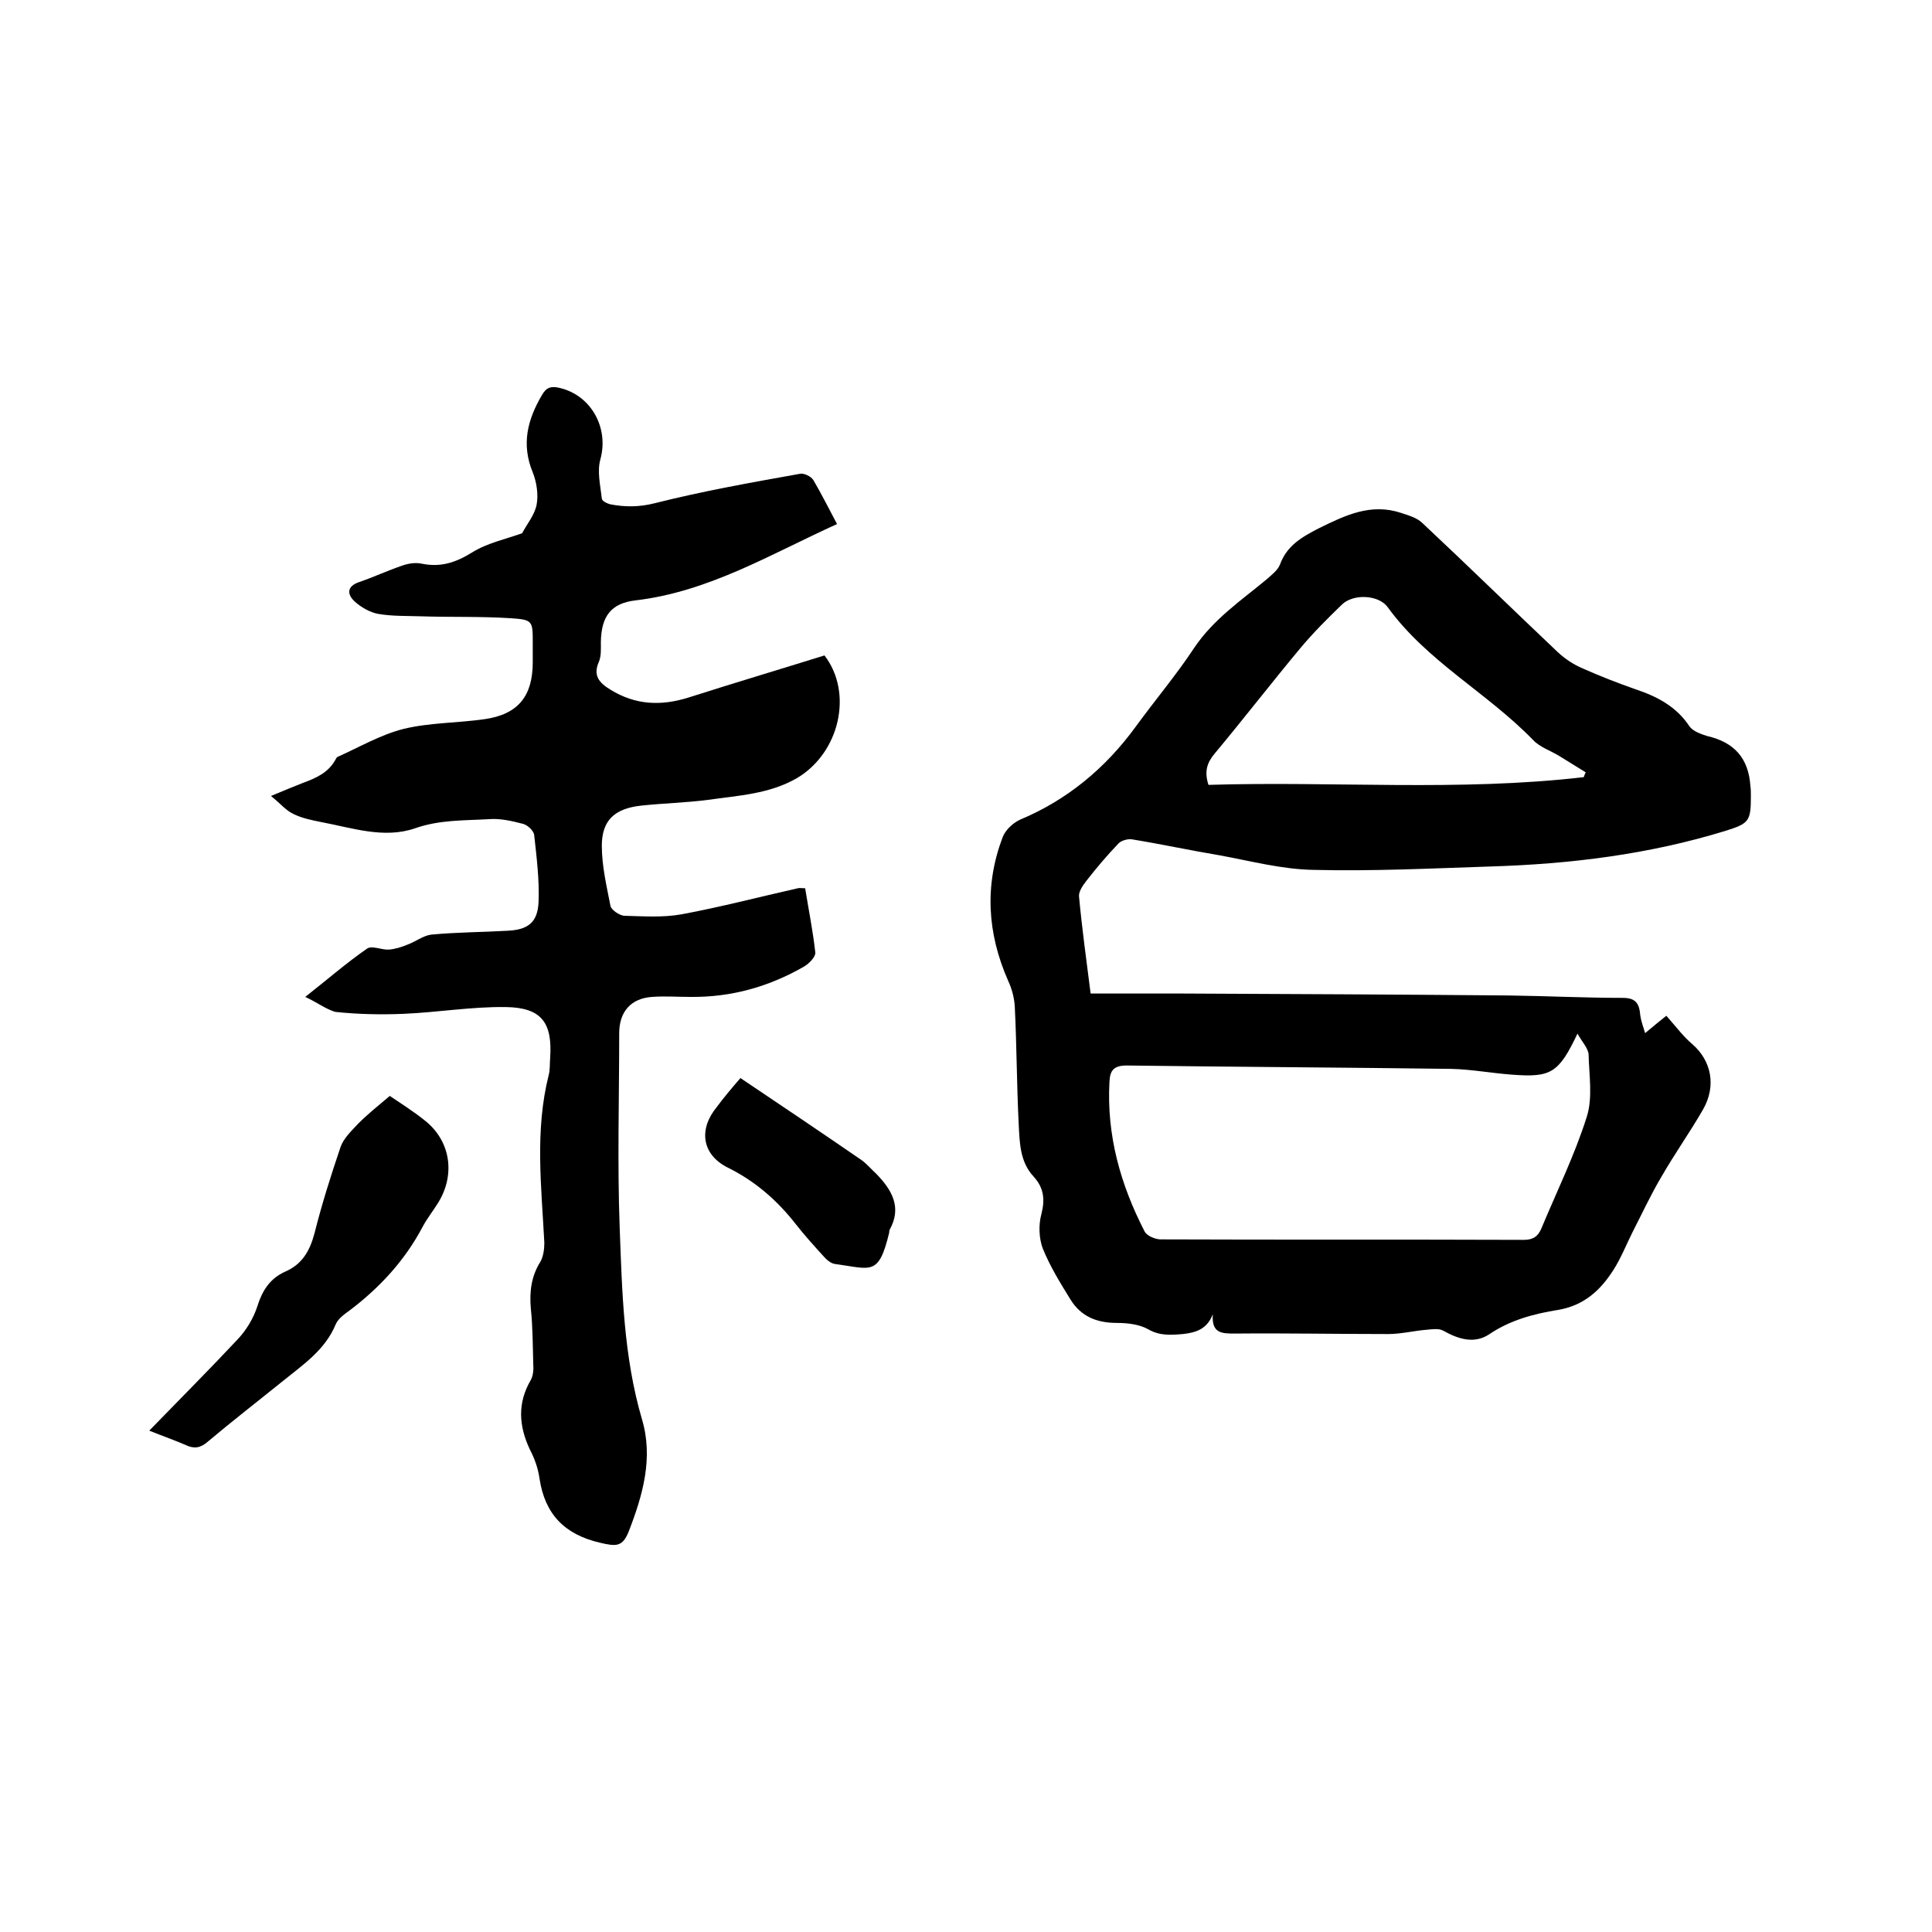 <svg enable-background="new 0 0 400 400" viewBox="0 0 400 400" xmlns="http://www.w3.org/2000/svg"><path d="m340.6 213.9c1.9-1.6 3.4-2.8 4.4-3.6 2.2 2.5 3.6 4.4 5.4 5.9 3.9 3.4 5 8.6 2.2 13.5-2.7 4.7-5.9 9.2-8.6 13.9-2.2 3.7-4 7.6-6 11.5-1.3 2.6-2.4 5.4-4 7.9-2.7 4.2-6.1 7.3-11.4 8.2-5 .8-9.9 2.1-14.2 5-3.1 2.1-6.4 1.1-9.6-.7-.9-.5-2.2-.3-3.3-.2-2.7.2-5.4.9-8.1.9-10.6 0-21.2-.2-31.7-.1-2.7 0-4.9 0-4.6-4-1.2 3.1-3.5 3.8-6.2 4.1-2.5.2-4.8.4-7.2-1-1.8-1-4.2-1.3-6.4-1.3-4.2 0-7.5-1.3-9.7-4.9-2.1-3.4-4.2-6.8-5.7-10.5-.8-2.1-.9-4.9-.3-7.1.8-3.1.5-5.5-1.6-7.8-2.9-3.1-2.9-7.2-3.1-11.1-.4-8-.4-16.1-.8-24.1-.1-1.8-.6-3.7-1.4-5.4-4.3-9.8-4.9-19.7-1.1-29.7.6-1.5 2.1-2.9 3.6-3.6 9.8-4.1 17.7-10.7 23.9-19.2 4-5.5 8.4-10.7 12.1-16.3 4-6 9.8-9.9 15.1-14.3 1-.9 2.2-1.8 2.7-3 1.4-3.9 4.5-5.7 8-7.5 5.5-2.7 10.8-5.3 17.1-3.2 1.5.5 3.3 1 4.4 2.1 9.4 8.8 18.7 17.9 28 26.7 1.5 1.4 3.3 2.6 5.2 3.4 3.6 1.6 7.2 3 10.9 4.3 4.5 1.5 8.5 3.6 11.2 7.7.7 1 2.4 1.6 3.7 2 5.6 1.3 8.5 4.6 8.9 10.3.1.7.1 1.5.1 2.2 0 5.1-.4 5.6-5.2 7.1-15.9 4.9-32.2 6.9-48.8 7.4-12.2.4-24.3 1-36.5.7-6.5-.1-12.9-1.8-19.4-3-6-1-12-2.3-18.1-3.3-.9-.2-2.3.2-2.9.8-2.4 2.5-4.6 5.1-6.7 7.8-.7.9-1.6 2.2-1.5 3.2.6 6.5 1.5 13 2.4 20.1h19.1c22.4.1 44.9.2 67.3.4 7.9.1 15.9.5 23.8.5 2.7 0 3.4 1.2 3.6 3.6.2 1.4.7 2.6 1 3.7zm-14 .1c-3.9 8.2-5.5 9.1-13.5 8.5-4.2-.3-8.4-1.1-12.6-1.2-22.4-.3-44.8-.4-67.2-.7-2.7 0-3.5 1-3.6 3.4-.6 11.1 2.3 21.3 7.3 31 .5.9 2.2 1.6 3.3 1.6 25.1.1 50.1 0 75.2.1 1.9 0 2.9-.7 3.6-2.3 3.2-7.7 6.9-15.2 9.4-23.1 1.3-4 .5-8.7.4-13-.1-1.3-1.3-2.5-2.3-4.3zm1.3-53.1c.1-.3.2-.6.4-1-1.8-1.1-3.7-2.3-5.5-3.4s-4-1.8-5.4-3.3c-9.5-9.8-21.9-16.2-30.1-27.5-1.9-2.6-7.2-2.8-9.5-.5-3 2.9-5.9 5.8-8.5 8.9-6 7.2-11.8 14.7-17.8 21.9-1.6 1.9-2.2 3.7-1.3 6.5 25.9-.8 51.8 1.4 77.7-1.6z"/><path d="m63.2 206.4c4.7-3.7 8.6-7.1 12.8-10 1-.7 3 .3 4.5.2 1.3-.1 2.6-.5 3.8-1 1.7-.6 3.3-1.9 5-2.1 5.3-.5 10.6-.5 15.8-.8 4.2-.2 6.2-1.7 6.4-5.9.2-4.6-.4-9.3-.9-13.9-.1-.9-1.3-2-2.2-2.3-2.3-.6-4.8-1.2-7.2-1-5.1.3-10.2.1-15.3 1.9-6.4 2.2-13-.1-19.4-1.3-2-.4-4-.8-5.8-1.7-1.5-.7-2.6-2.1-4.6-3.7 2.9-1.2 4.8-2 6.6-2.7 2.7-1 5.3-2.1 6.8-4.9.1-.2.2-.4.4-.5 4.5-2 8.9-4.6 13.7-5.8 5.4-1.3 11.1-1.2 16.7-2 7-1 10-4.8 10-11.8 0-1.4 0-2.8 0-4.1 0-4.4 0-4.7-4.5-5-6.2-.4-12.5-.2-18.7-.4-2.9-.1-5.9 0-8.8-.5-1.7-.3-3.6-1.4-4.9-2.6-1.5-1.4-1.7-3.1 1-4 2.9-1 5.7-2.3 8.6-3.3 1.3-.5 2.9-.8 4.3-.5 3.9.8 7-.2 10.4-2.3 3.2-2 7.1-2.8 10.4-4 1-1.9 2.6-3.8 3-5.9s0-4.7-.8-6.7c-2.4-5.8-1.1-10.9 1.9-16 .9-1.6 1.9-1.9 3.6-1.5 6.6 1.5 10.3 8.3 8.5 14.8-.7 2.5 0 5.4.3 8.1 0 .5 1 1 1.7 1.2 3.1.6 6 .6 9.2-.2 9.9-2.5 20-4.3 30.1-6.1.8-.2 2.3.5 2.8 1.3 1.7 2.9 3.2 5.9 4.9 9.1-13.7 6.2-26.5 14-41.7 15.8-5.2.6-7.1 3.4-7.2 8.6 0 1.4.1 2.9-.4 4.1-1.3 2.9.1 4.4 2.4 5.8 5.2 3.2 10.5 3.4 16.2 1.6 9.4-3 18.8-5.8 28.1-8.7 6 7.8 3.1 20.2-5.7 25.4-5.7 3.3-12.1 3.6-18.4 4.5-4.6.6-9.3.7-13.9 1.2-5.4.6-8.1 3-8.1 8.3 0 4.2 1 8.4 1.8 12.5.2.8 1.8 1.9 2.8 2 4 .1 8 .4 11.9-.3 8.1-1.5 16.1-3.6 24.1-5.4.3-.1.6 0 1.5 0 .7 4.4 1.6 8.8 2.1 13.3.1.9-1.3 2.3-2.3 2.9-7.3 4.2-15.1 6.4-23.6 6.3-2.6 0-5.3-.2-7.9 0-4.4.3-6.8 3.1-6.8 7.5 0 13.4-.4 26.9.1 40.3.5 13.3.8 26.6 4.6 39.6 2.4 8 .2 15.7-2.7 23.2-1.3 3.3-2.6 3.2-6 2.4-7.3-1.7-11.4-5.9-12.5-13.3-.3-2.1-1-4.1-2-6-2.3-4.9-2.6-9.6.2-14.4.5-.9.6-2.2.5-3.4-.1-3.8-.1-7.6-.5-11.4-.3-3.5.1-6.7 2-9.7.6-1.1.8-2.6.8-3.9-.6-11.6-2-23.2.9-34.7.3-1.1.2-2.3.3-3.5.5-7.3-1.7-10.5-9.2-10.6-7-.1-14.1 1.1-21.1 1.4-4.7.2-9.5.1-14.2-.4-2-.6-3.8-2-6.2-3.1z"/><path d="m30.9 296.2c6.5-6.7 12.5-12.7 18.3-18.9 1.8-1.9 3.3-4.4 4.1-6.9 1-3.2 2.6-5.7 5.7-7.1 3.5-1.5 5.1-4.2 6.1-7.9 1.5-6 3.4-12 5.4-17.9.6-1.8 2.3-3.4 3.7-4.9 1.9-1.9 4-3.6 6.5-5.7 1.9 1.3 4.8 3.1 7.4 5.2 5.3 4.3 6.2 11.3 2.5 17.1-1 1.6-2.2 3.1-3.1 4.8-3.7 7-8.9 12.6-15.1 17.3-1.1.8-2.4 1.7-2.9 2.9-2.2 5.3-6.7 8.3-10.9 11.7-5.2 4.2-10.5 8.3-15.6 12.6-1.5 1.3-2.8 1.5-4.5.7-2.3-1-4.6-1.8-7.6-3z"/><path d="m153.3 223.2c8.5 5.7 16.8 11.3 25.1 17 1.1.8 2 1.9 3 2.8 3.2 3.3 5.4 6.9 2.8 11.6-.1.2-.1.4-.1.6-2.2 9.1-3.7 7.5-11.2 6.5-.8-.1-1.7-.8-2.3-1.5-2-2.2-4-4.4-5.8-6.7-3.9-5-8.5-9-14.2-11.8-5.3-2.7-6-7.9-2.2-12.5 1.4-1.9 3-3.8 4.9-6z"/></svg>